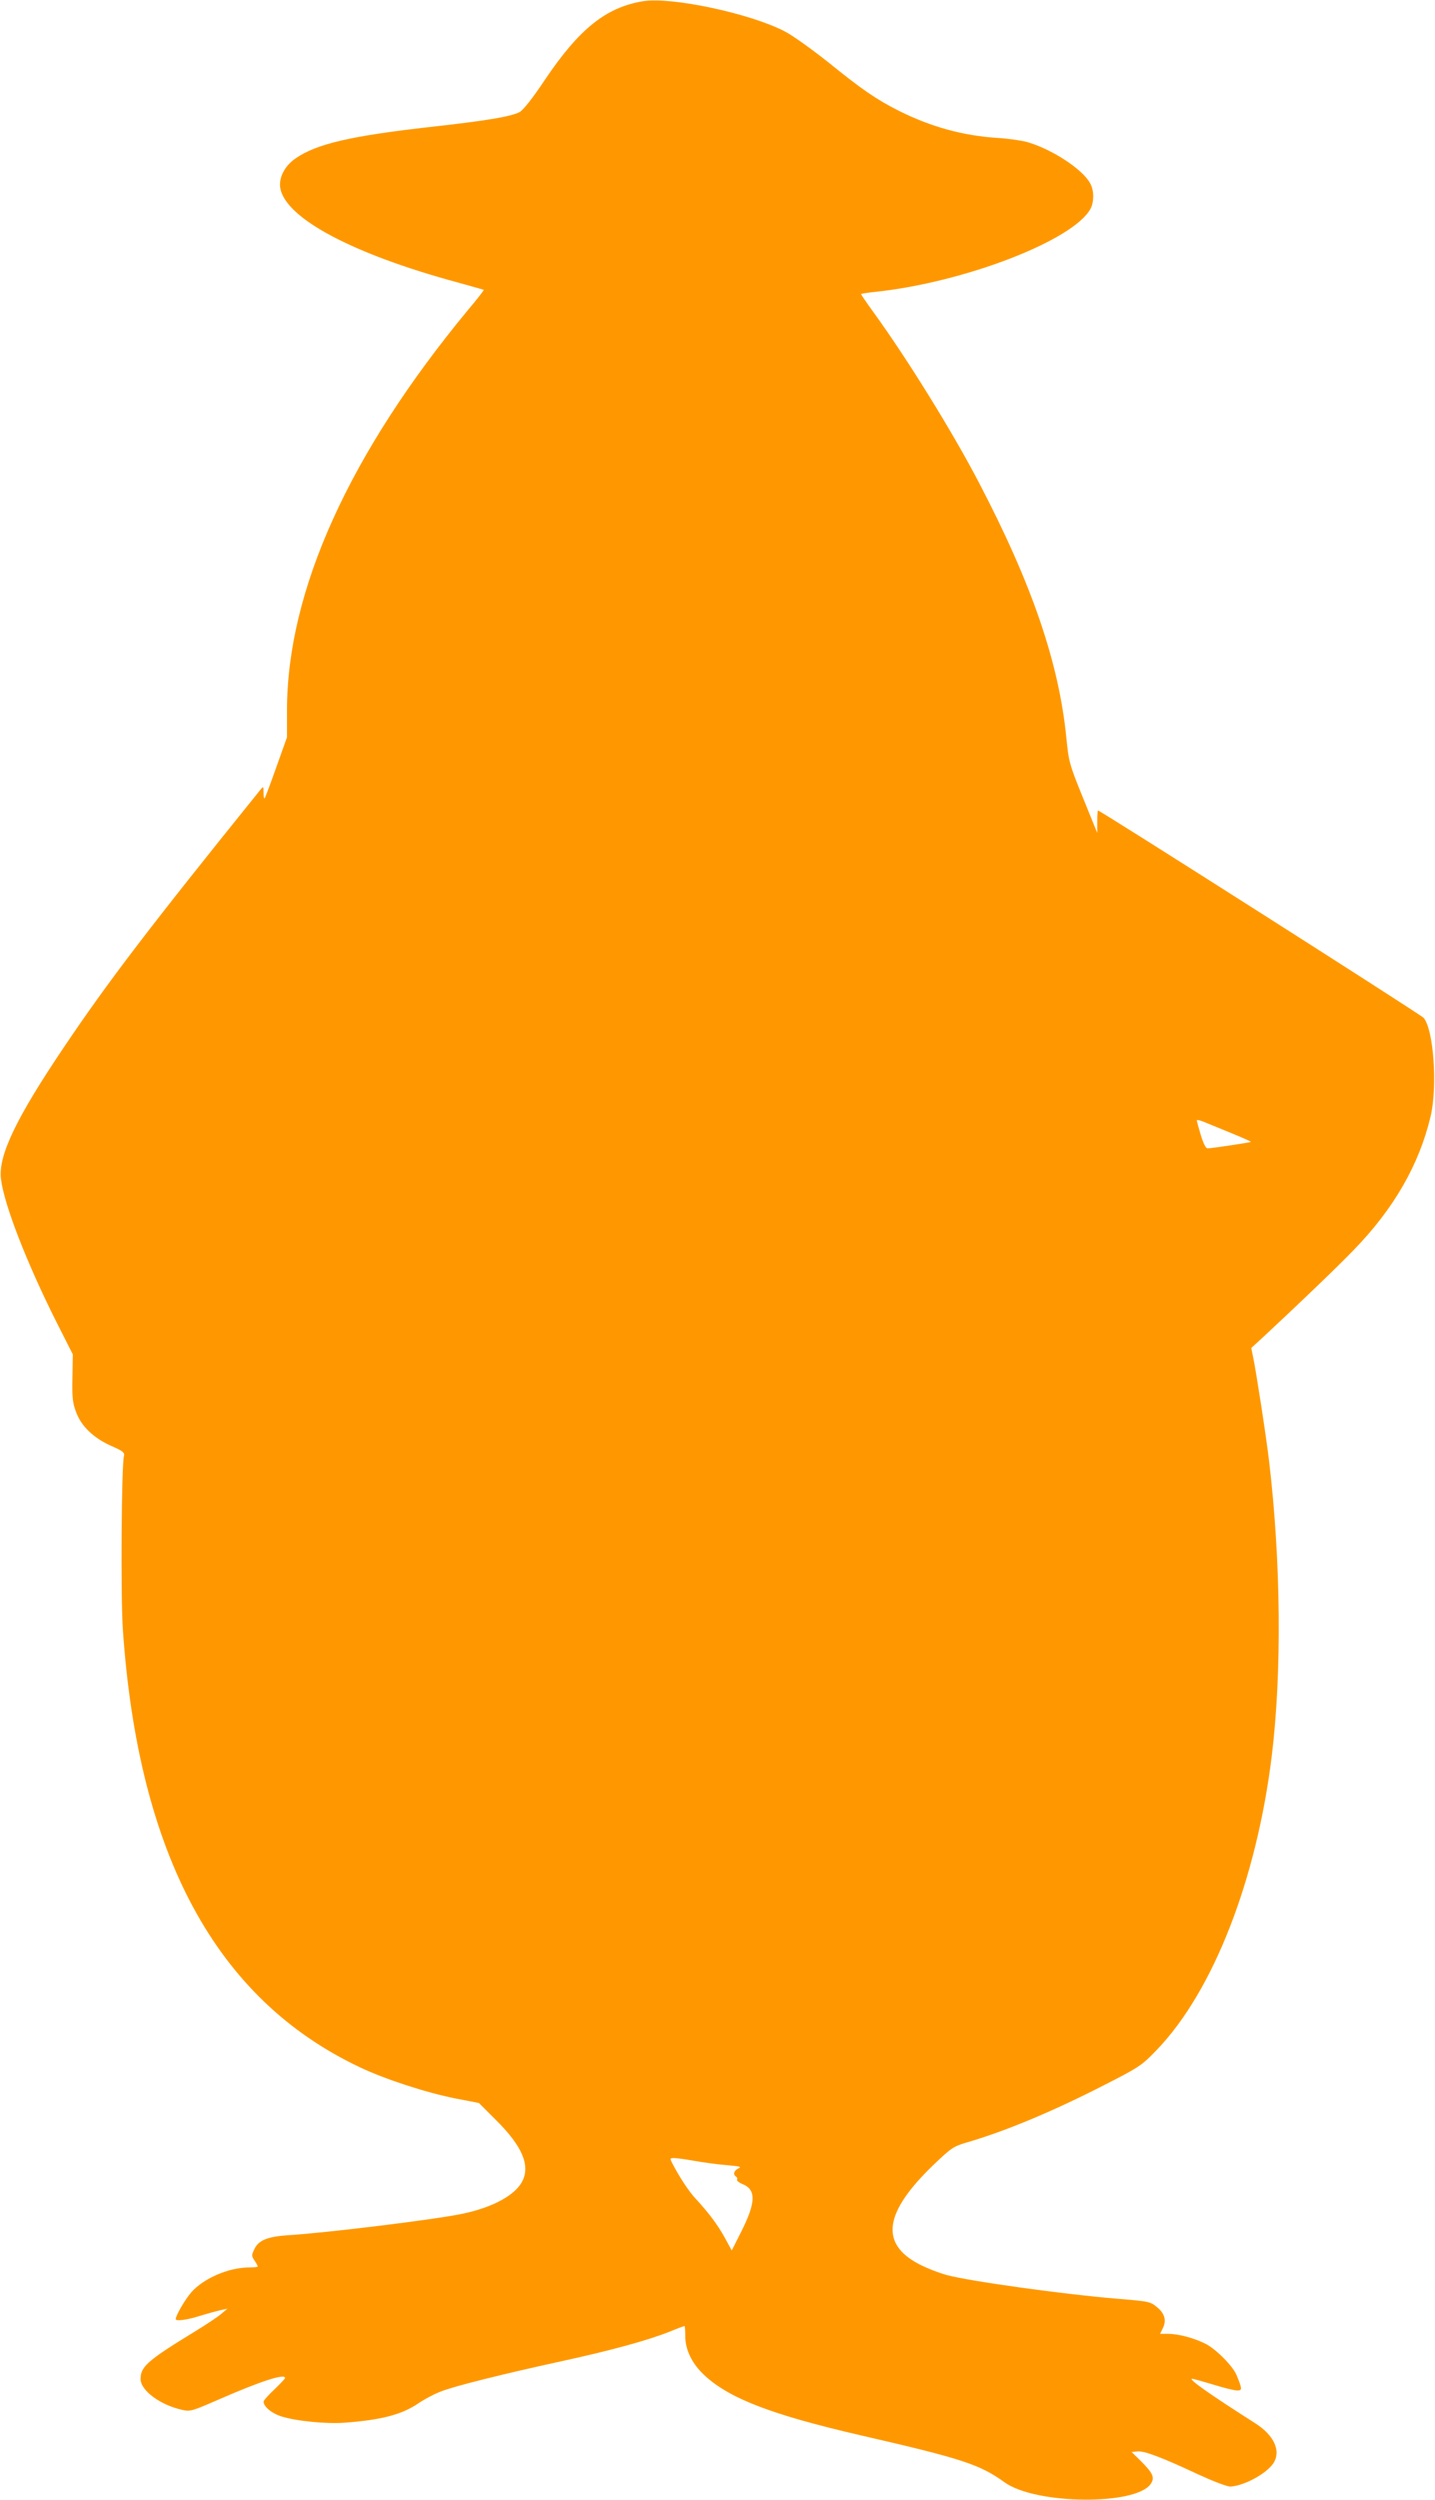 <?xml version="1.0" standalone="no"?>
<!DOCTYPE svg PUBLIC "-//W3C//DTD SVG 20010904//EN"
 "http://www.w3.org/TR/2001/REC-SVG-20010904/DTD/svg10.dtd">
<svg version="1.0" xmlns="http://www.w3.org/2000/svg"
 width="735pt" height="1280pt" viewBox="0 0 735 1280"
 preserveAspectRatio="xMidYMid meet">
<g transform="translate(0,1280) scale(0.1,-0.1)"
fill="#ff9800" stroke="none">
<path d="M3295 12794 c-190 -31 -327 -140 -503 -401 -63 -95 -113 -158 -131
-167 -44 -23 -168 -44 -456 -76 -409 -46 -584 -87 -691 -161 -57 -39 -88 -101
-78 -154 29 -154 372 -336 907 -481 72 -20 133 -37 135 -38 1 -2 -34 -48 -80
-102 -609 -736 -927 -1438 -928 -2049 l0 -140 -55 -154 c-30 -85 -57 -157 -60
-159 -3 -3 -5 10 -5 29 0 34 -1 34 -18 13 -567 -703 -778 -979 -1008 -1321
-243 -361 -334 -552 -319 -670 16 -132 133 -432 286 -736 l82 -162 -2 -120
c-2 -101 1 -129 19 -176 26 -72 91 -134 183 -174 57 -25 66 -33 62 -50 -13
-47 -17 -716 -6 -885 79 -1158 478 -1897 1214 -2245 128 -61 337 -129 486
-159 l124 -24 88 -88 c134 -133 176 -232 134 -313 -36 -71 -152 -134 -306
-166 -135 -29 -696 -98 -893 -110 -106 -7 -152 -26 -173 -71 -15 -30 -15 -35
0 -58 10 -14 17 -28 17 -31 0 -3 -19 -5 -43 -5 -105 0 -233 -55 -297 -127 -32
-37 -80 -119 -80 -138 0 -11 59 -4 120 16 36 11 83 24 105 29 l40 9 -32 -27
c-17 -15 -79 -56 -138 -92 -239 -146 -275 -178 -275 -241 0 -59 100 -133 212
-158 43 -10 51 -7 191 54 213 93 337 133 337 109 0 -4 -25 -30 -55 -59 -30
-28 -55 -56 -55 -62 0 -26 43 -61 92 -76 76 -24 230 -39 323 -32 189 14 295
42 379 100 28 19 78 46 112 59 66 27 313 89 639 160 238 52 423 103 532 146
41 17 76 30 79 30 2 0 4 -24 4 -53 0 -69 35 -141 98 -199 127 -119 347 -203
802 -308 518 -119 609 -149 735 -240 159 -115 676 -120 750 -7 20 32 11 53
-53 117 l-46 45 31 3 c34 3 121 -29 313 -119 79 -36 147 -62 163 -61 72 5 183
66 219 119 41 63 4 144 -94 206 -236 150 -344 227 -322 227 6 0 55 -14 109
-30 54 -17 108 -30 122 -30 26 0 26 7 -3 78 -19 47 -106 134 -159 161 -60 30
-139 51 -192 51 l-41 0 14 29 c19 38 10 75 -28 106 -36 30 -38 31 -208 45
-269 22 -757 90 -870 121 -41 11 -105 36 -143 56 -202 106 -178 265 73 507 93
89 104 96 172 116 199 58 443 160 708 296 178 91 188 98 266 179 288 300 510
869 588 1505 52 426 47 996 -14 1510 -14 121 -67 463 -81 528 l-10 50 58 53
c204 190 382 361 468 450 204 210 334 436 392 681 37 154 16 449 -36 507 -14
16 -1655 1061 -1667 1061 -2 0 -4 -26 -4 -57 l0 -58 -73 180 c-70 172 -73 185
-85 305 -38 386 -176 789 -449 1311 -134 257 -365 630 -536 866 -37 51 -67 95
-67 97 0 2 30 7 68 11 458 47 1023 265 1108 427 18 35 18 91 -1 127 -37 73
-198 178 -325 214 -30 8 -100 18 -155 21 -175 12 -335 56 -500 138 -117 59
-192 111 -360 247 -83 66 -184 139 -225 160 -176 92 -580 178 -725 155z m3007
-5794 c59 -24 106 -45 105 -47 -4 -3 -202 -33 -222 -33 -9 0 -21 24 -35 69
-11 37 -20 71 -20 75 0 3 15 0 33 -7 17 -7 80 -33 139 -57z m-2747 -5264 c44
-8 118 -18 165 -22 69 -6 81 -9 62 -17 -23 -11 -29 -31 -12 -42 6 -4 8 -10 5
-15 -3 -5 10 -16 30 -24 69 -29 67 -94 -11 -248 l-46 -91 -35 64 c-38 69 -82
127 -148 199 -37 39 -86 114 -124 188 -10 20 -9 22 11 22 13 0 59 -6 103 -14z"/>
</g>
</svg>
